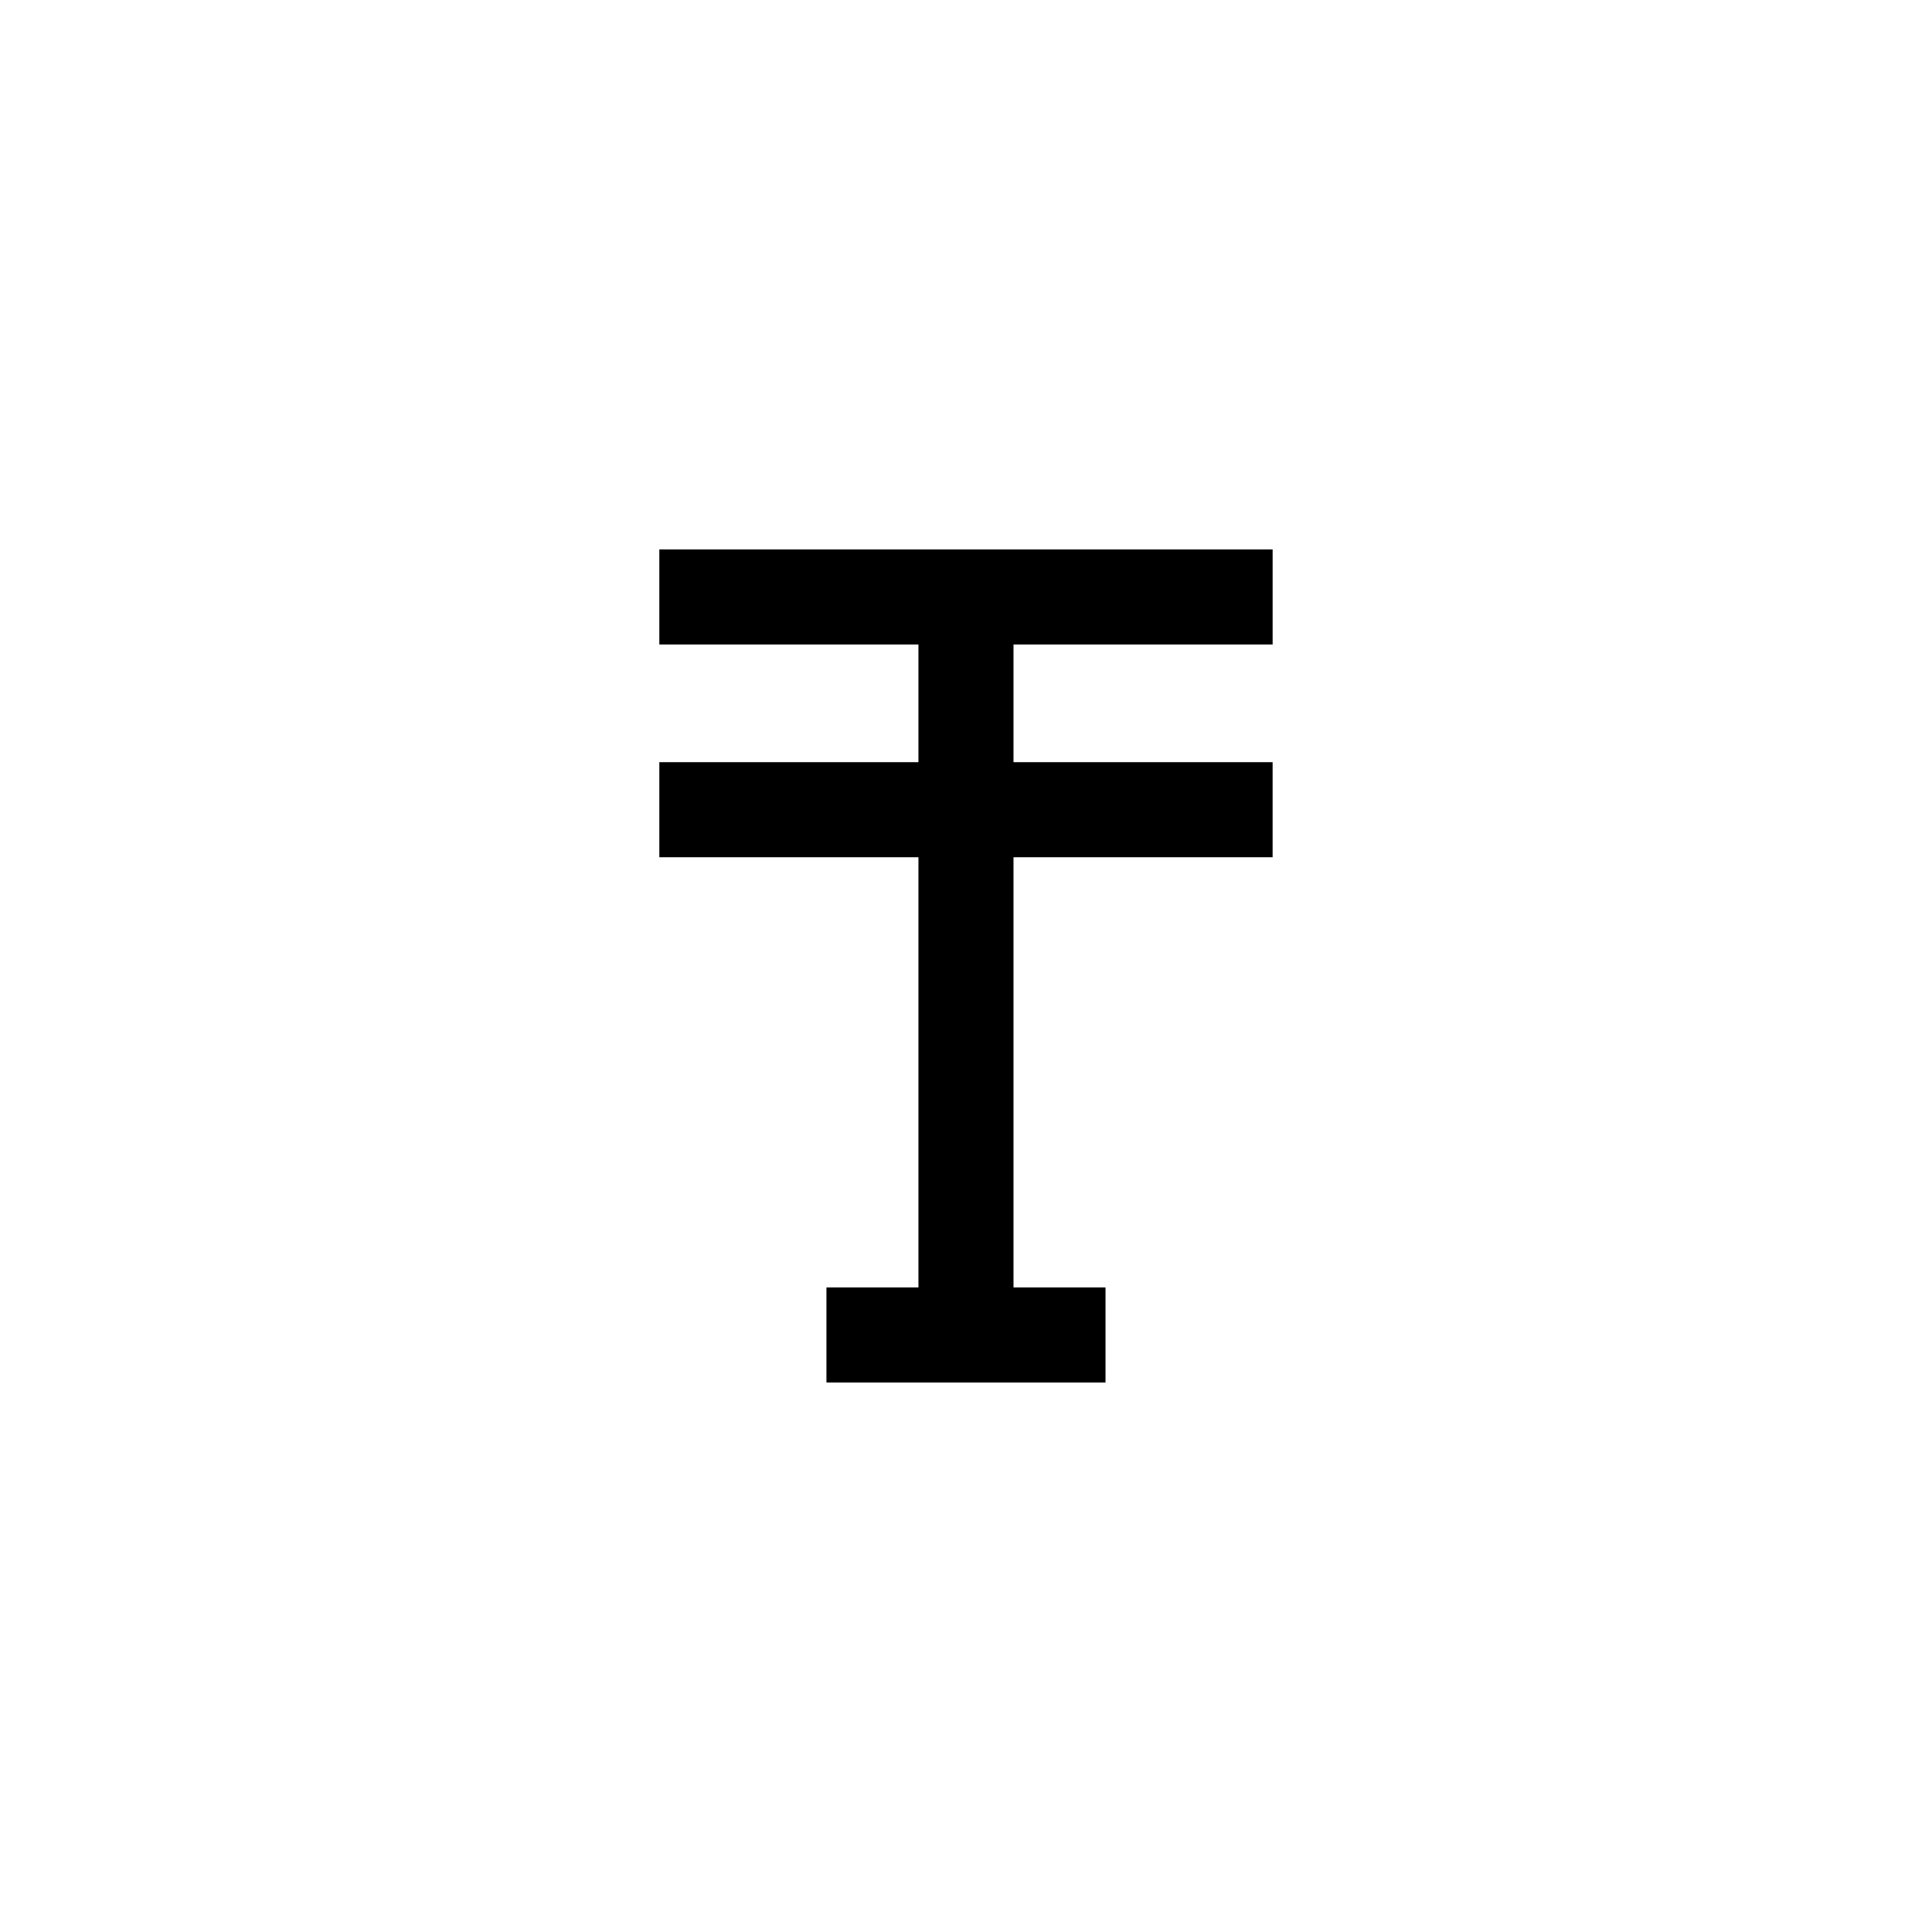 <?xml version="1.0" encoding="UTF-8"?>
<!-- Uploaded to: ICON Repo, www.svgrepo.com, Generator: ICON Repo Mixer Tools -->
<svg fill="#000000" width="800px" height="800px" version="1.1" viewBox="144 144 512 512" xmlns="http://www.w3.org/2000/svg">
 <path d="m481.26 314.8v-25.191h-162.53v25.191h68.668v31.184h-68.668v25.191h68.668v114.01h-24.383v25.191h73.957v-25.191h-24.383v-114.01h68.668v-25.191h-68.668v-31.184z"/>
</svg>